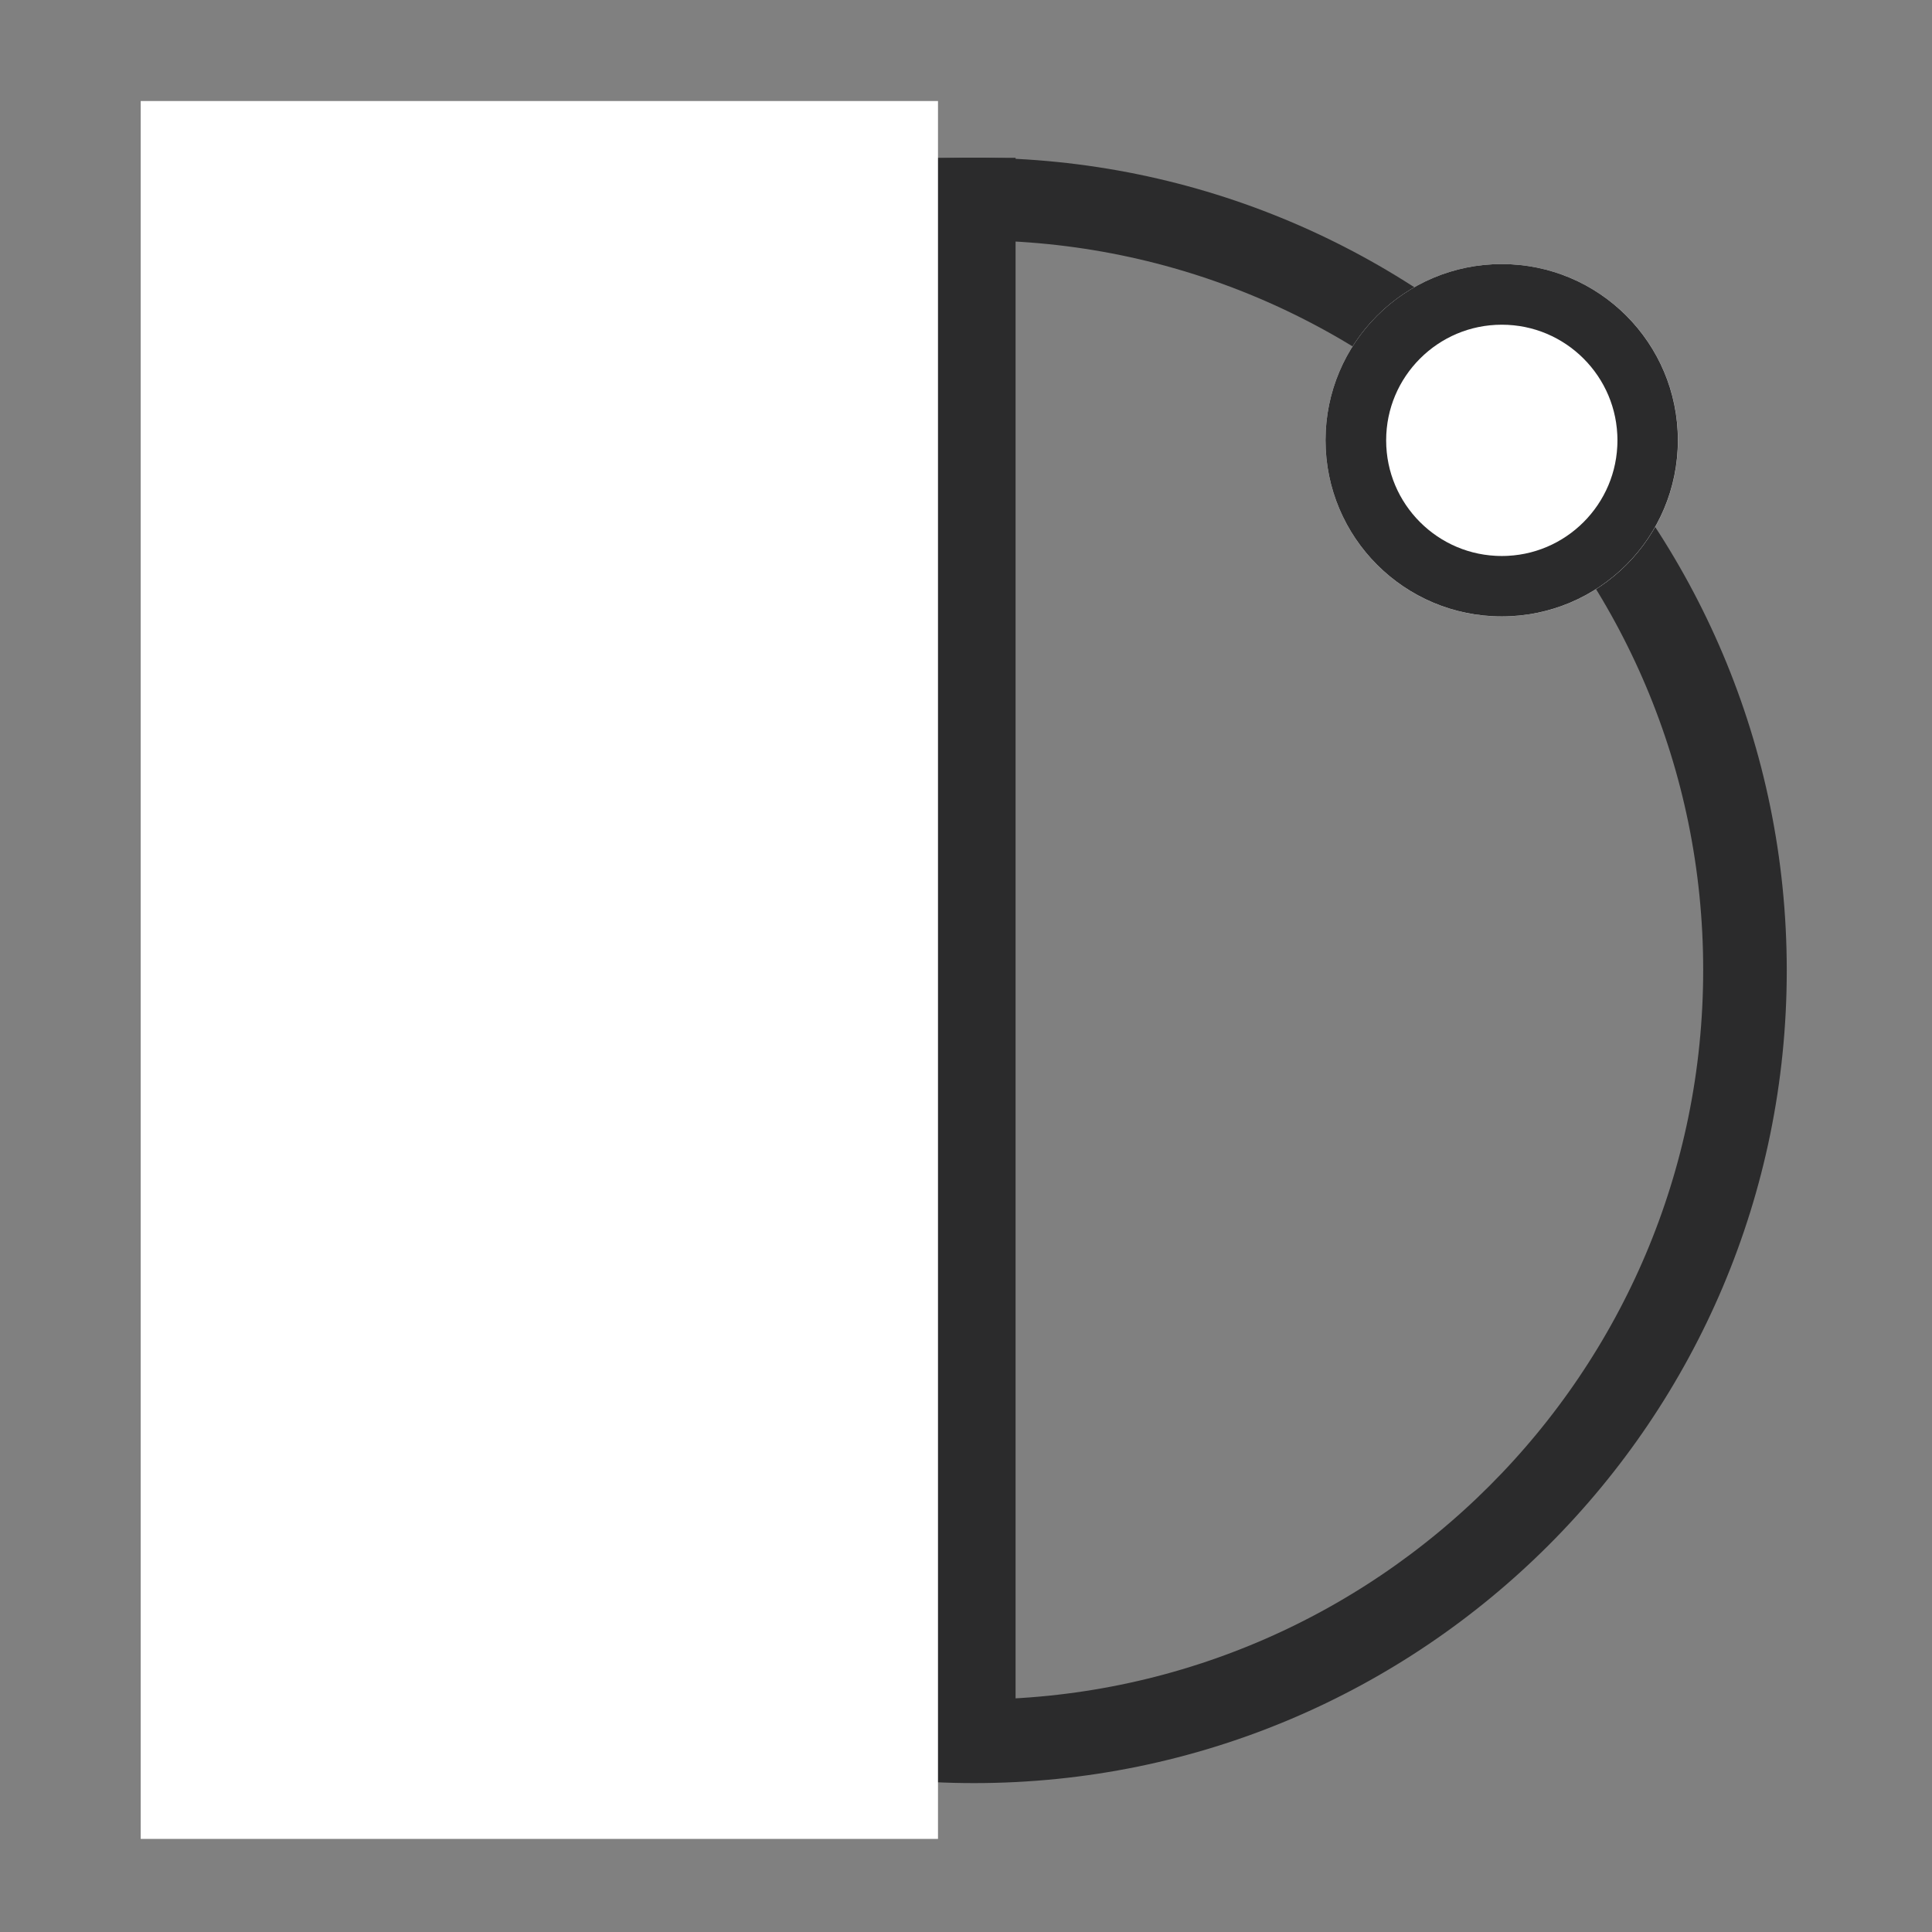 <svg xmlns="http://www.w3.org/2000/svg" xmlns:xlink="http://www.w3.org/1999/xlink" width="350" viewBox="0 0 262.5 262.5" height="350" preserveAspectRatio="xMidYMid meet"><rect x="0" y="0" width="262.5" height="262.5" fill="#808080" stroke="none"/><defs><clipPath id="5d533ec27d"><path d="M 21.934 21.438 L 242.766 21.438 L 242.766 242.27 L 21.934 242.27 Z M 21.934 21.438 "></path></clipPath><clipPath id="5a95c8be13"><path d="M 132.352 21.438 C 71.371 21.438 21.934 70.875 21.934 131.852 C 21.934 192.832 71.371 242.27 132.352 242.27 C 193.328 242.27 242.766 192.832 242.766 131.852 C 242.766 70.875 193.328 21.438 132.352 21.438 Z M 132.352 21.438 "></path></clipPath><clipPath id="cb281c35bb"><path d="M 19.117 13.73 L 127.445 13.73 L 127.445 250 L 19.117 250 Z M 19.117 13.73 "></path></clipPath><clipPath id="5578a7fec0"><path d="M 180.098 35.879 L 227.984 35.879 L 227.984 83.762 L 180.098 83.762 Z M 180.098 35.879 "></path></clipPath><clipPath id="13fa04d710"><path d="M 204.039 35.879 C 190.816 35.879 180.098 46.598 180.098 59.82 C 180.098 73.043 190.816 83.762 204.039 83.762 C 217.262 83.762 227.984 73.043 227.984 59.82 C 227.984 46.598 217.262 35.879 204.039 35.879 Z M 204.039 35.879 "></path></clipPath><clipPath id="95a6d27d5f"><path d="M 180.098 35.879 L 227.973 35.879 L 227.973 83.754 L 180.098 83.754 Z M 180.098 35.879 "></path></clipPath><clipPath id="b7adf0e2d2"><path d="M 204.035 35.879 C 190.816 35.879 180.098 46.598 180.098 59.816 C 180.098 73.035 190.816 83.754 204.035 83.754 C 217.258 83.754 227.973 73.035 227.973 59.816 C 227.973 46.598 217.258 35.879 204.035 35.879 Z M 204.035 35.879 "></path></clipPath></defs><g id="fa39bf8de7"><g clip-rule="nonzero" clip-path="url(#5d533ec27d)"><g clip-rule="nonzero" clip-path="url(#5a95c8be13)"><path style="fill:none;stroke-width:30;stroke-linecap:butt;stroke-linejoin:miter;stroke:#2b2b2c;stroke-opacity:1;stroke-miterlimit:4;" d="M 147.526 -0.002 C 66.051 -0.002 -0.002 66.051 -0.002 147.521 C -0.002 228.996 66.051 295.049 147.526 295.049 C 228.996 295.049 295.049 228.996 295.049 147.521 C 295.049 66.051 228.996 -0.002 147.526 -0.002 Z M 147.526 -0.002 " transform="matrix(0.748,0,0,0.748,21.935,21.439)"></path></g></g><path style="fill:none;stroke-width:15;stroke-linecap:butt;stroke-linejoin:miter;stroke:#2b2b2c;stroke-opacity:1;stroke-miterlimit:4;" d="M -0.002 7.499 L 289.36 7.499 " transform="matrix(0,0.748,-0.748,0,137.985,21.439)"></path><g clip-rule="nonzero" clip-path="url(#cb281c35bb)"><path style=" stroke:none;fill-rule:nonzero;fill:#ffffff;fill-opacity:1;" d="M 19.117 13.73 L 127.445 13.73 L 127.445 249.852 L 19.117 249.852 Z M 19.117 13.73 "></path></g><g clip-rule="nonzero" clip-path="url(#5578a7fec0)"><g clip-rule="nonzero" clip-path="url(#13fa04d710)"><path style=" stroke:none;fill-rule:nonzero;fill:#ffffff;fill-opacity:1;" d="M 180.098 35.879 L 227.984 35.879 L 227.984 83.762 L 180.098 83.762 Z M 180.098 35.879 "></path></g></g><g clip-rule="nonzero" clip-path="url(#95a6d27d5f)"><g clip-rule="nonzero" clip-path="url(#b7adf0e2d2)"><path style="fill:none;stroke-width:22;stroke-linecap:butt;stroke-linejoin:miter;stroke:#2b2b2c;stroke-opacity:1;stroke-miterlimit:4;" d="M 31.975 -0.001 C 14.317 -0.001 -0.002 14.318 -0.002 31.976 C -0.002 49.635 14.317 63.954 31.975 63.954 C 49.639 63.954 63.953 49.635 63.953 31.976 C 63.953 14.318 49.639 -0.001 31.975 -0.001 Z M 31.975 -0.001 " transform="matrix(0.749,0,0,0.749,180.099,35.88)"></path></g></g></g></svg>